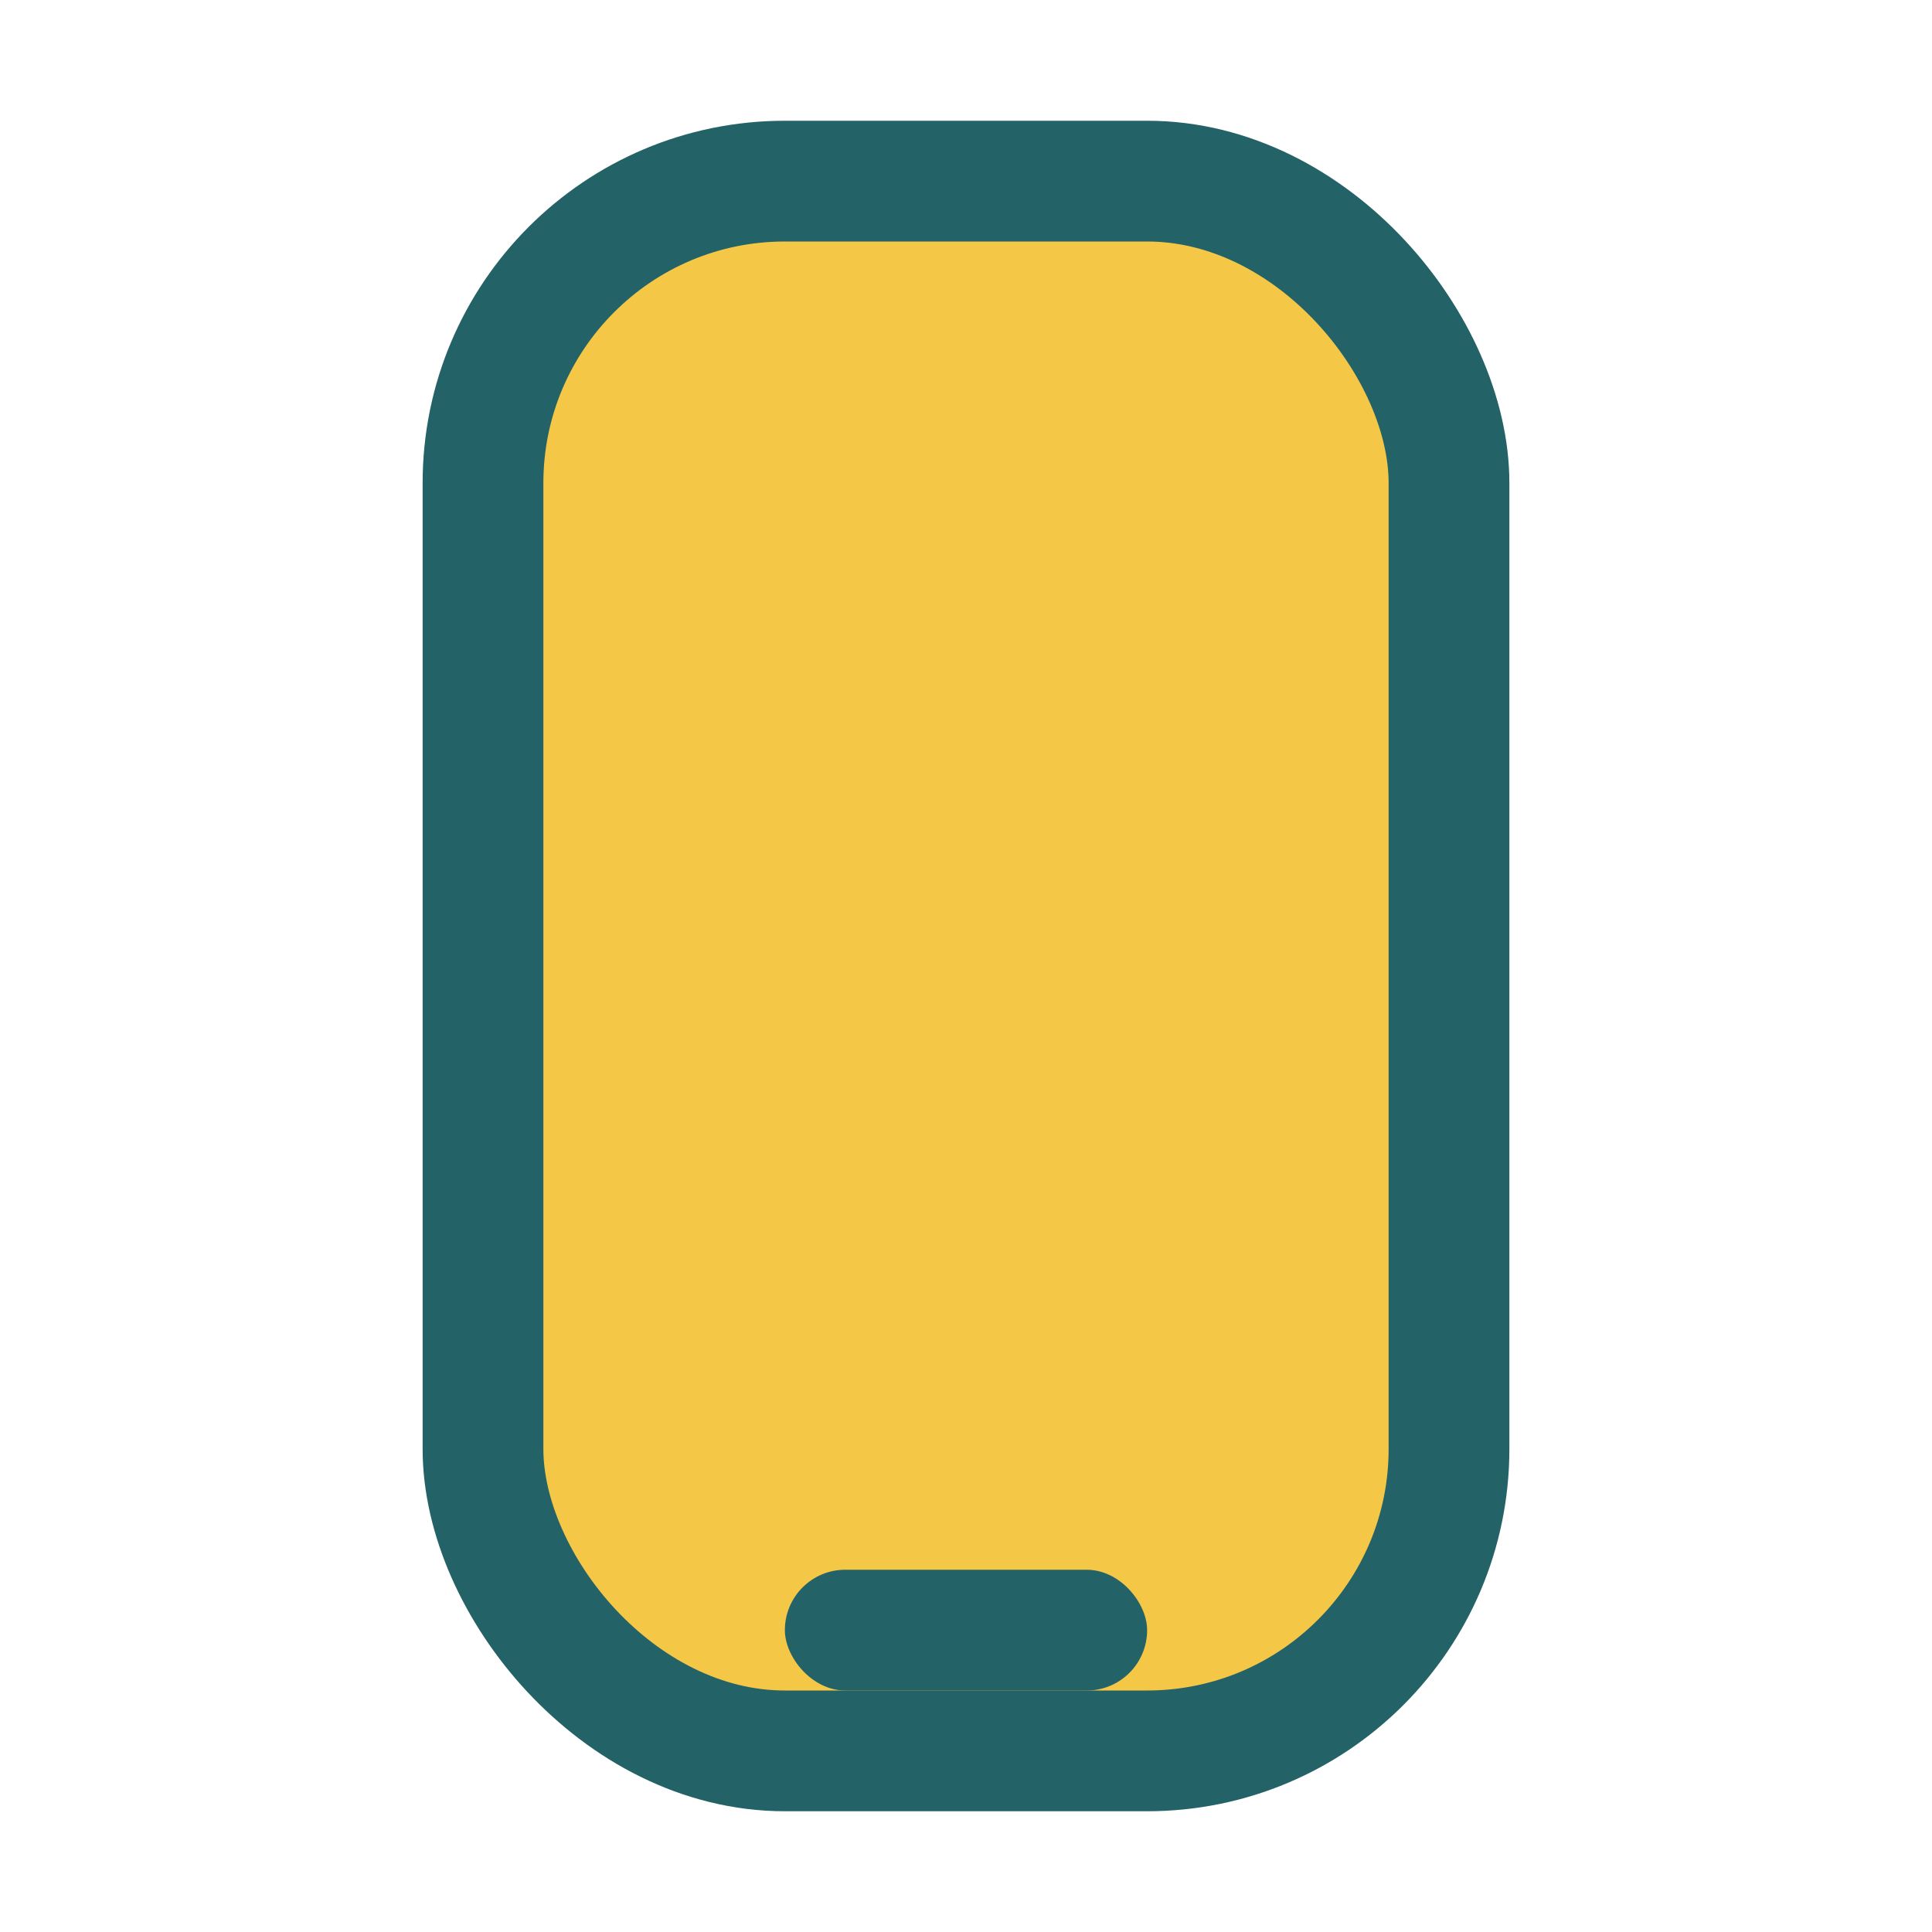 <?xml version="1.0" encoding="UTF-8"?>
<svg xmlns="http://www.w3.org/2000/svg" width="32" height="32" viewBox="0 0 32 32"><rect x="8" y="3" width="16" height="26" rx="5" fill="#F5C747" stroke="#236267" stroke-width="2"/><rect x="13" y="26" width="6" height="2" rx="1" fill="#236267"/></svg>